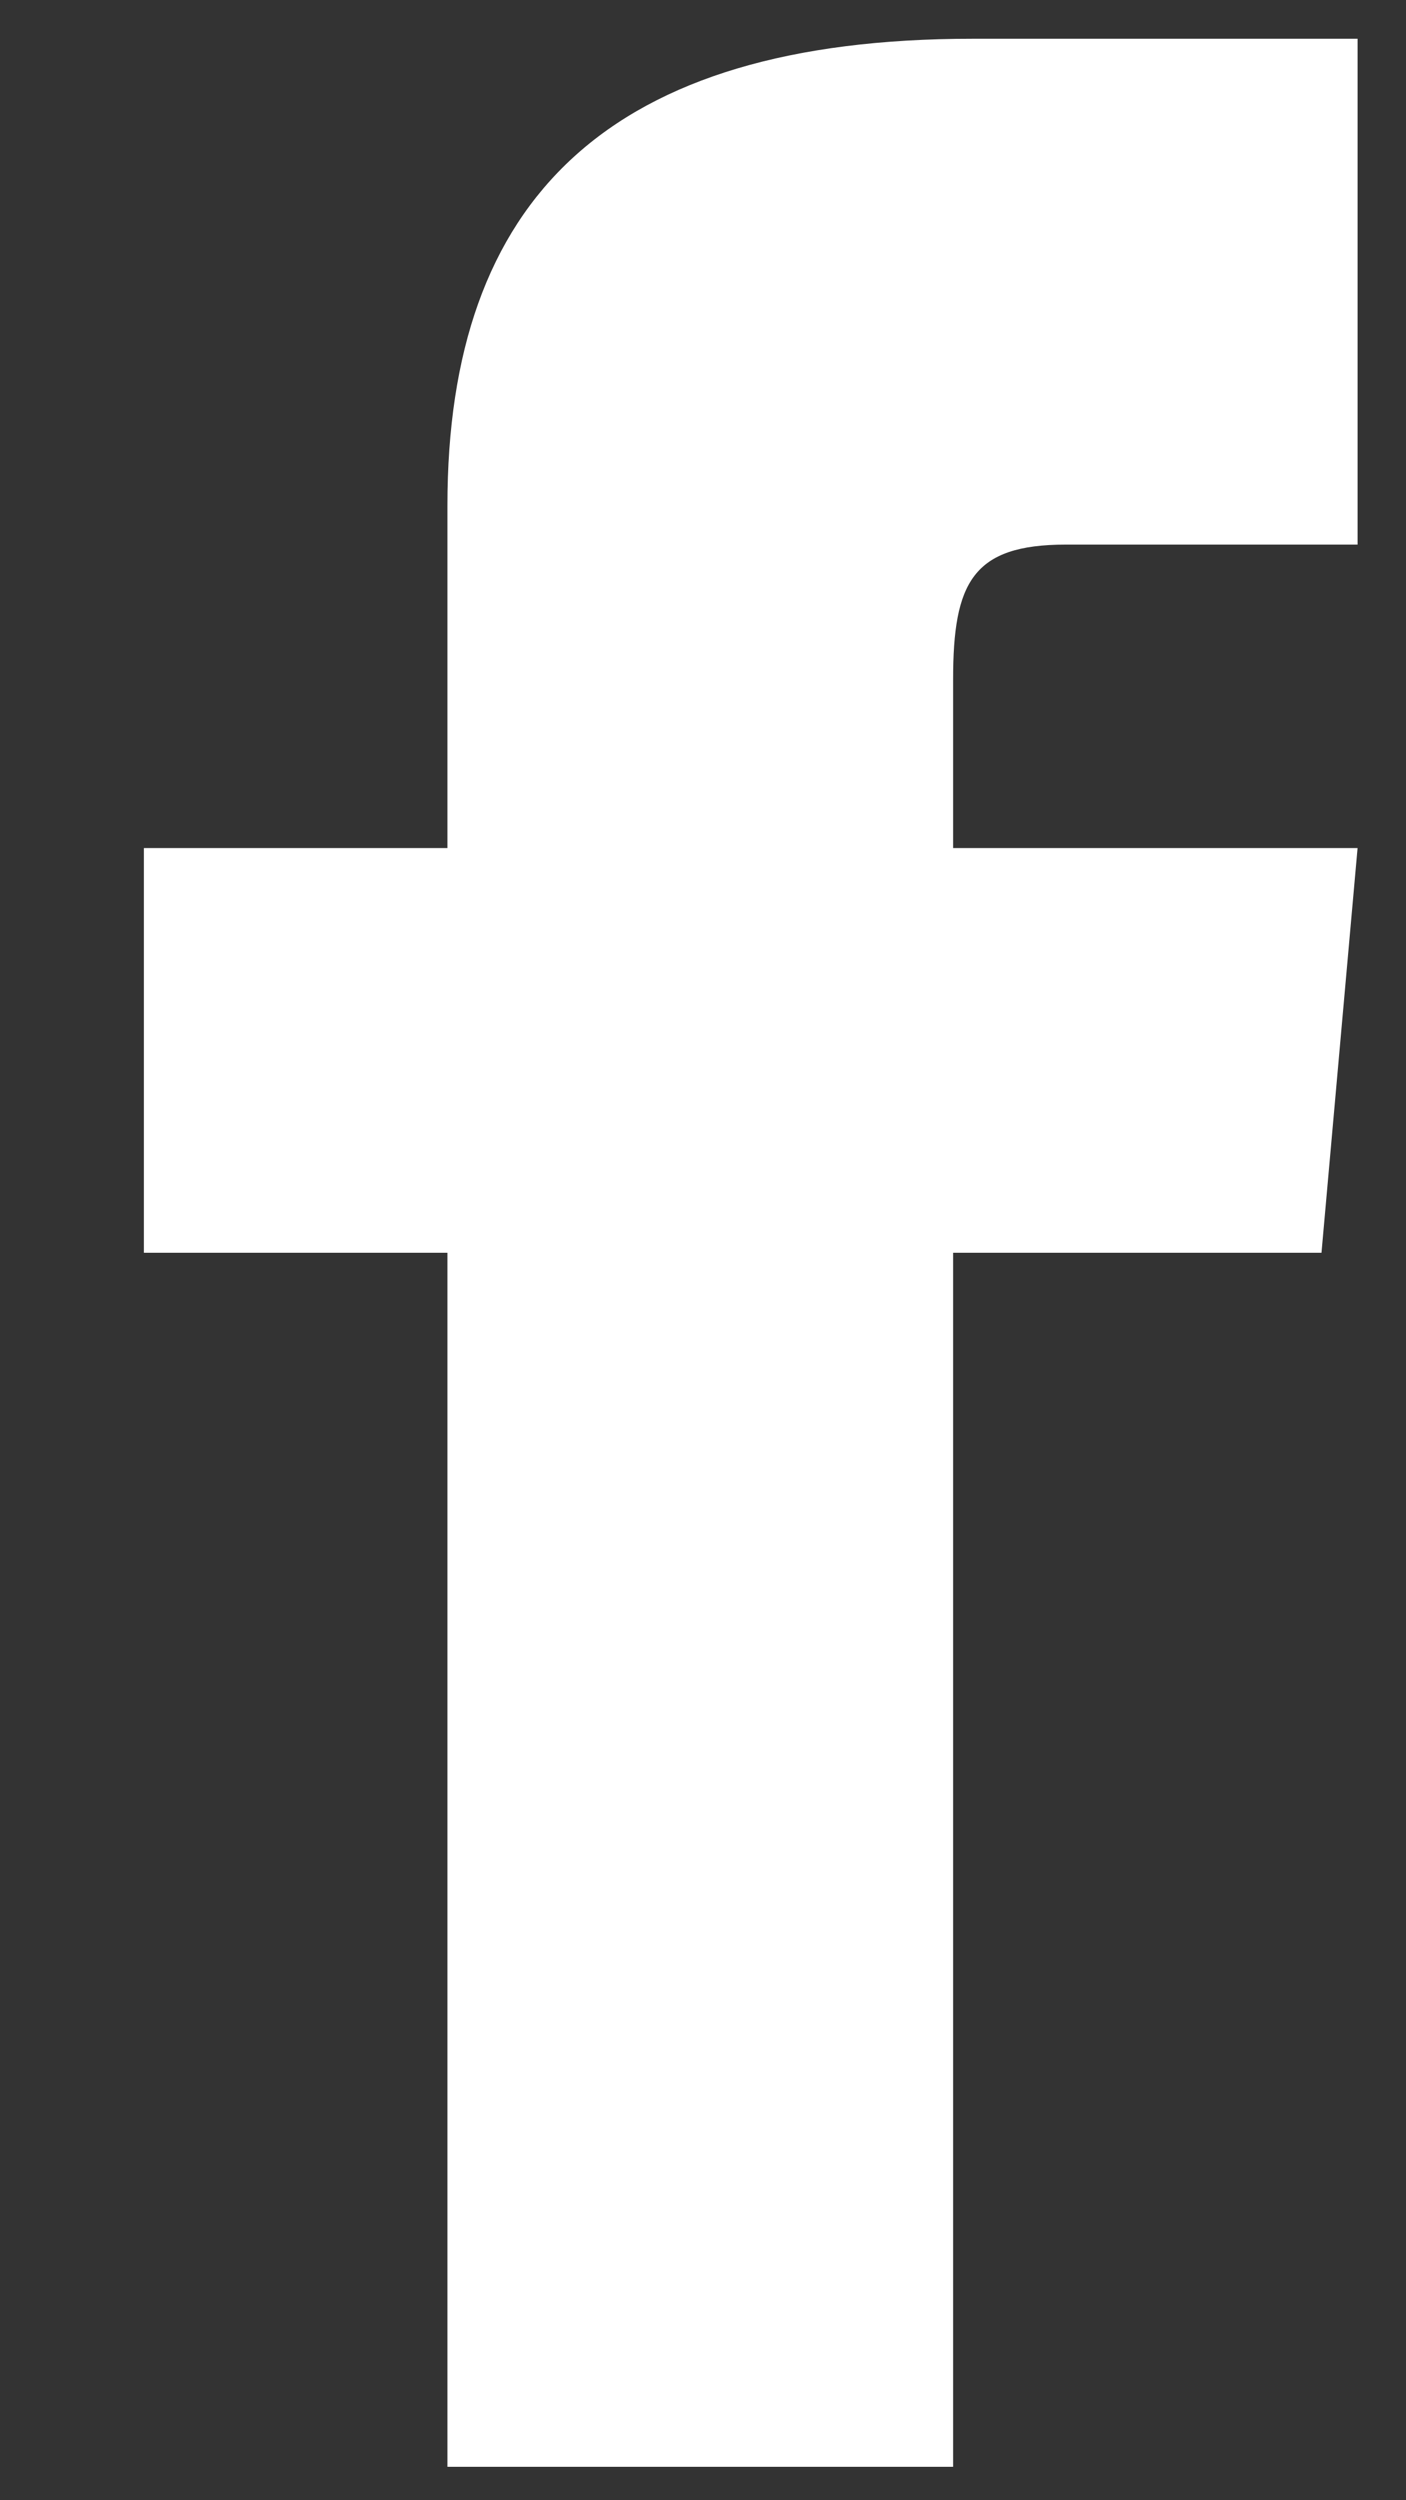 <svg width="9" height="16" viewBox="0 0 9 16" fill="none" xmlns="http://www.w3.org/2000/svg">
    <rect x="0" y="0" width="9" height="16" fill="#333333" stroke="none"/>
    <path className="group-hover:fill-black transition duration-300"
        d="M2.864 5.427H0.921V8.017H2.864V15.786H6.101V8.017H8.459L8.69 5.427H6.101V4.348C6.101 3.729 6.225 3.485 6.823 3.485H8.69V0.248H6.225C3.897 0.248 2.864 1.272 2.864 3.235V5.427Z"
        fill="white" />
</svg>
